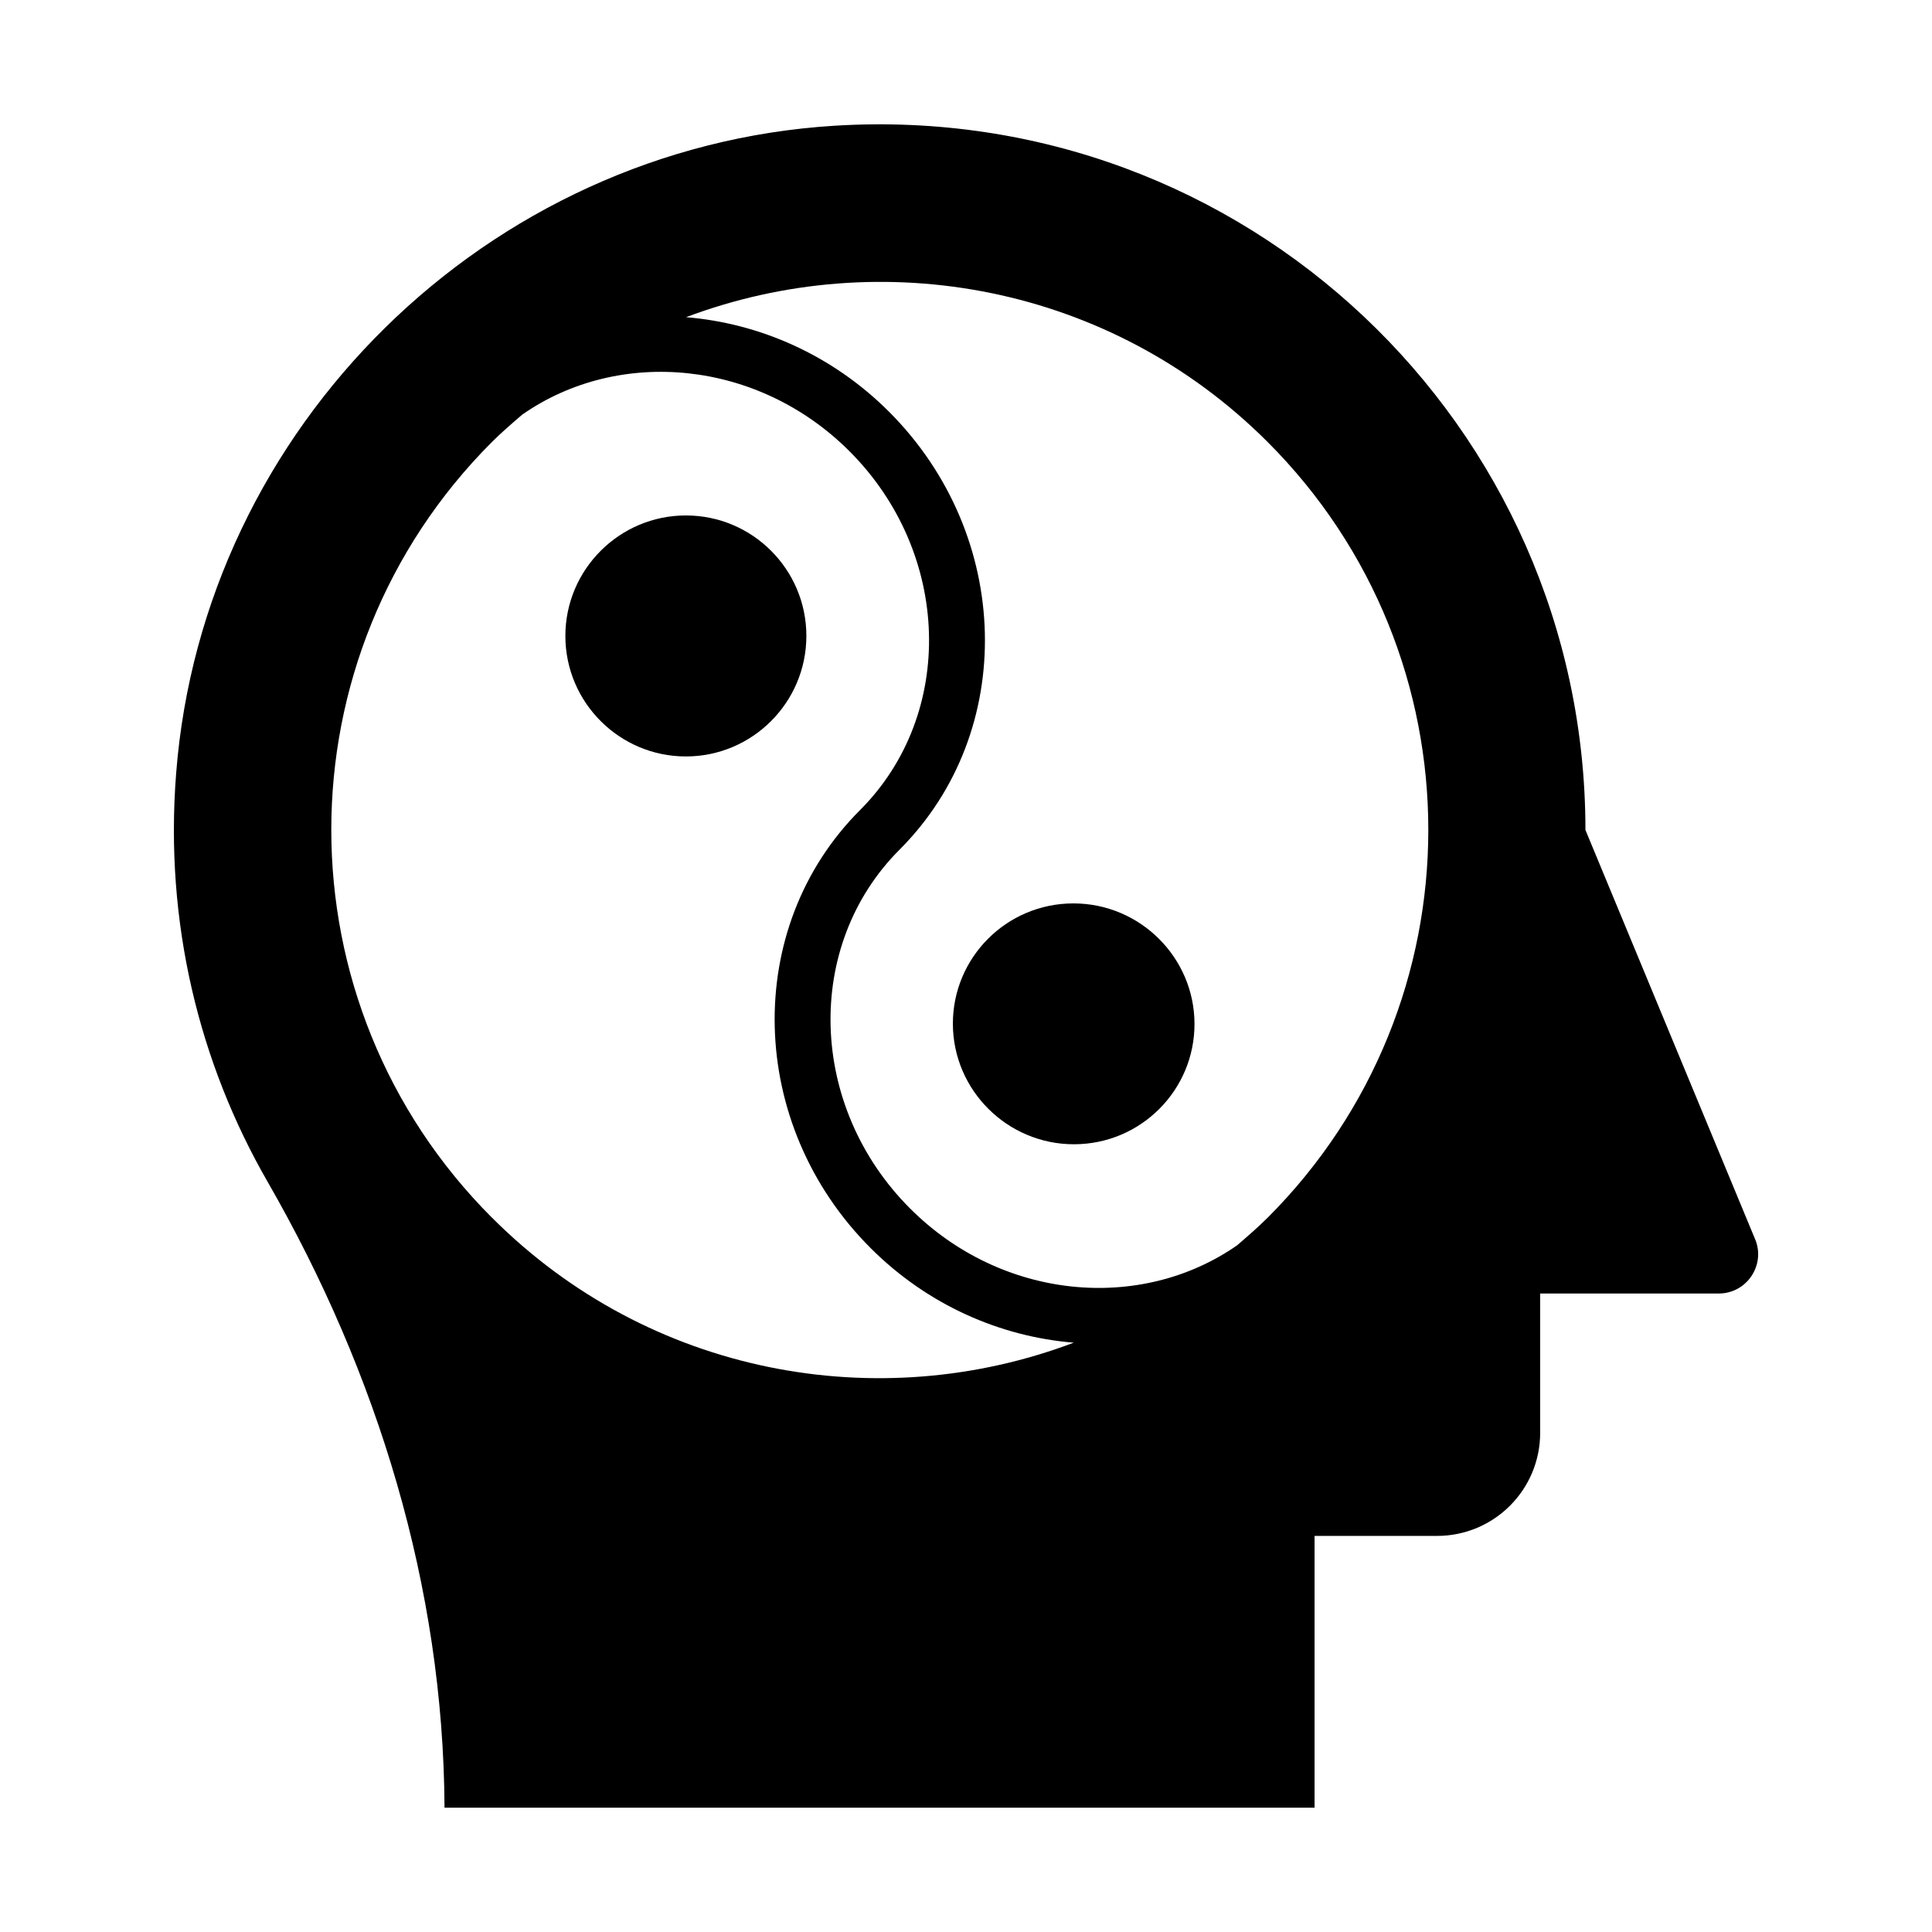 <?xml version="1.0" encoding="UTF-8"?>
<!-- Uploaded to: SVG Repo, www.svgrepo.com, Generator: SVG Repo Mixer Tools -->
<svg fill="#000000" width="800px" height="800px" version="1.1" viewBox="144 144 512 512" xmlns="http://www.w3.org/2000/svg">
 <g>
  <path d="m325.77 280.6c-17.605 0-31.938 14.324-31.941 31.93 0 17.609 14.324 31.938 31.938 31.938 17.605 0 31.93-14.324 31.93-31.938 0.008-17.59-14.27-31.93-31.926-31.93z"/>
  <path d="m428.46 383.41c-17.824 0.016-31.988 14.469-31.938 31.945 0.055 17.582 14.441 31.887 32.078 31.887h0.023c17.746-0.016 31.98-14.395 31.93-31.949-0.051-17.578-14.449-31.883-32.094-31.883z"/>
  <path d="m609.13 472.42-44.973-108.47c0-107.21-90.242-193.38-199-186.63-92.02 5.707-167.37 79.797-174.48 171.67-3.109 39.562 6.148 76.758 24.227 108.17 29.191 50.75 46.602 107.36 46.898 165.89h230.57v-72.016h32.449c15.113 0 27.34-12.227 27.34-27.34v-36.898h47.344c7.41 0 12.449-7.555 9.633-14.371zm-334.74-5.707c-56.754-56.754-56.828-148.77 0-205.6 2.57-2.57 5.289-4.891 8-7.227 25.703-17.941 62.516-14.523 86.734 9.699 26.984 26.988 28.234 69.656 2.789 95.102-31.223 31.227-29.973 83.293 2.793 116.05 15.145 15.148 34.418 23.504 53.848 25.086-51.789 19.582-112.47 8.629-154.16-33.117zm205.53 0c-2.598 2.602-5.348 4.957-8.086 7.32-25.699 17.871-62.457 14.438-86.648-9.766-26.988-26.988-28.238-69.648-2.793-95.102 31.227-31.227 29.977-83.285-2.789-116.05-15.129-15.133-34.379-23.457-53.793-25.055 51.785-19.492 112.49-8.559 154.11 33.059 56.832 56.828 56.758 148.85 0.004 205.6z"/>
 </g>
</svg>